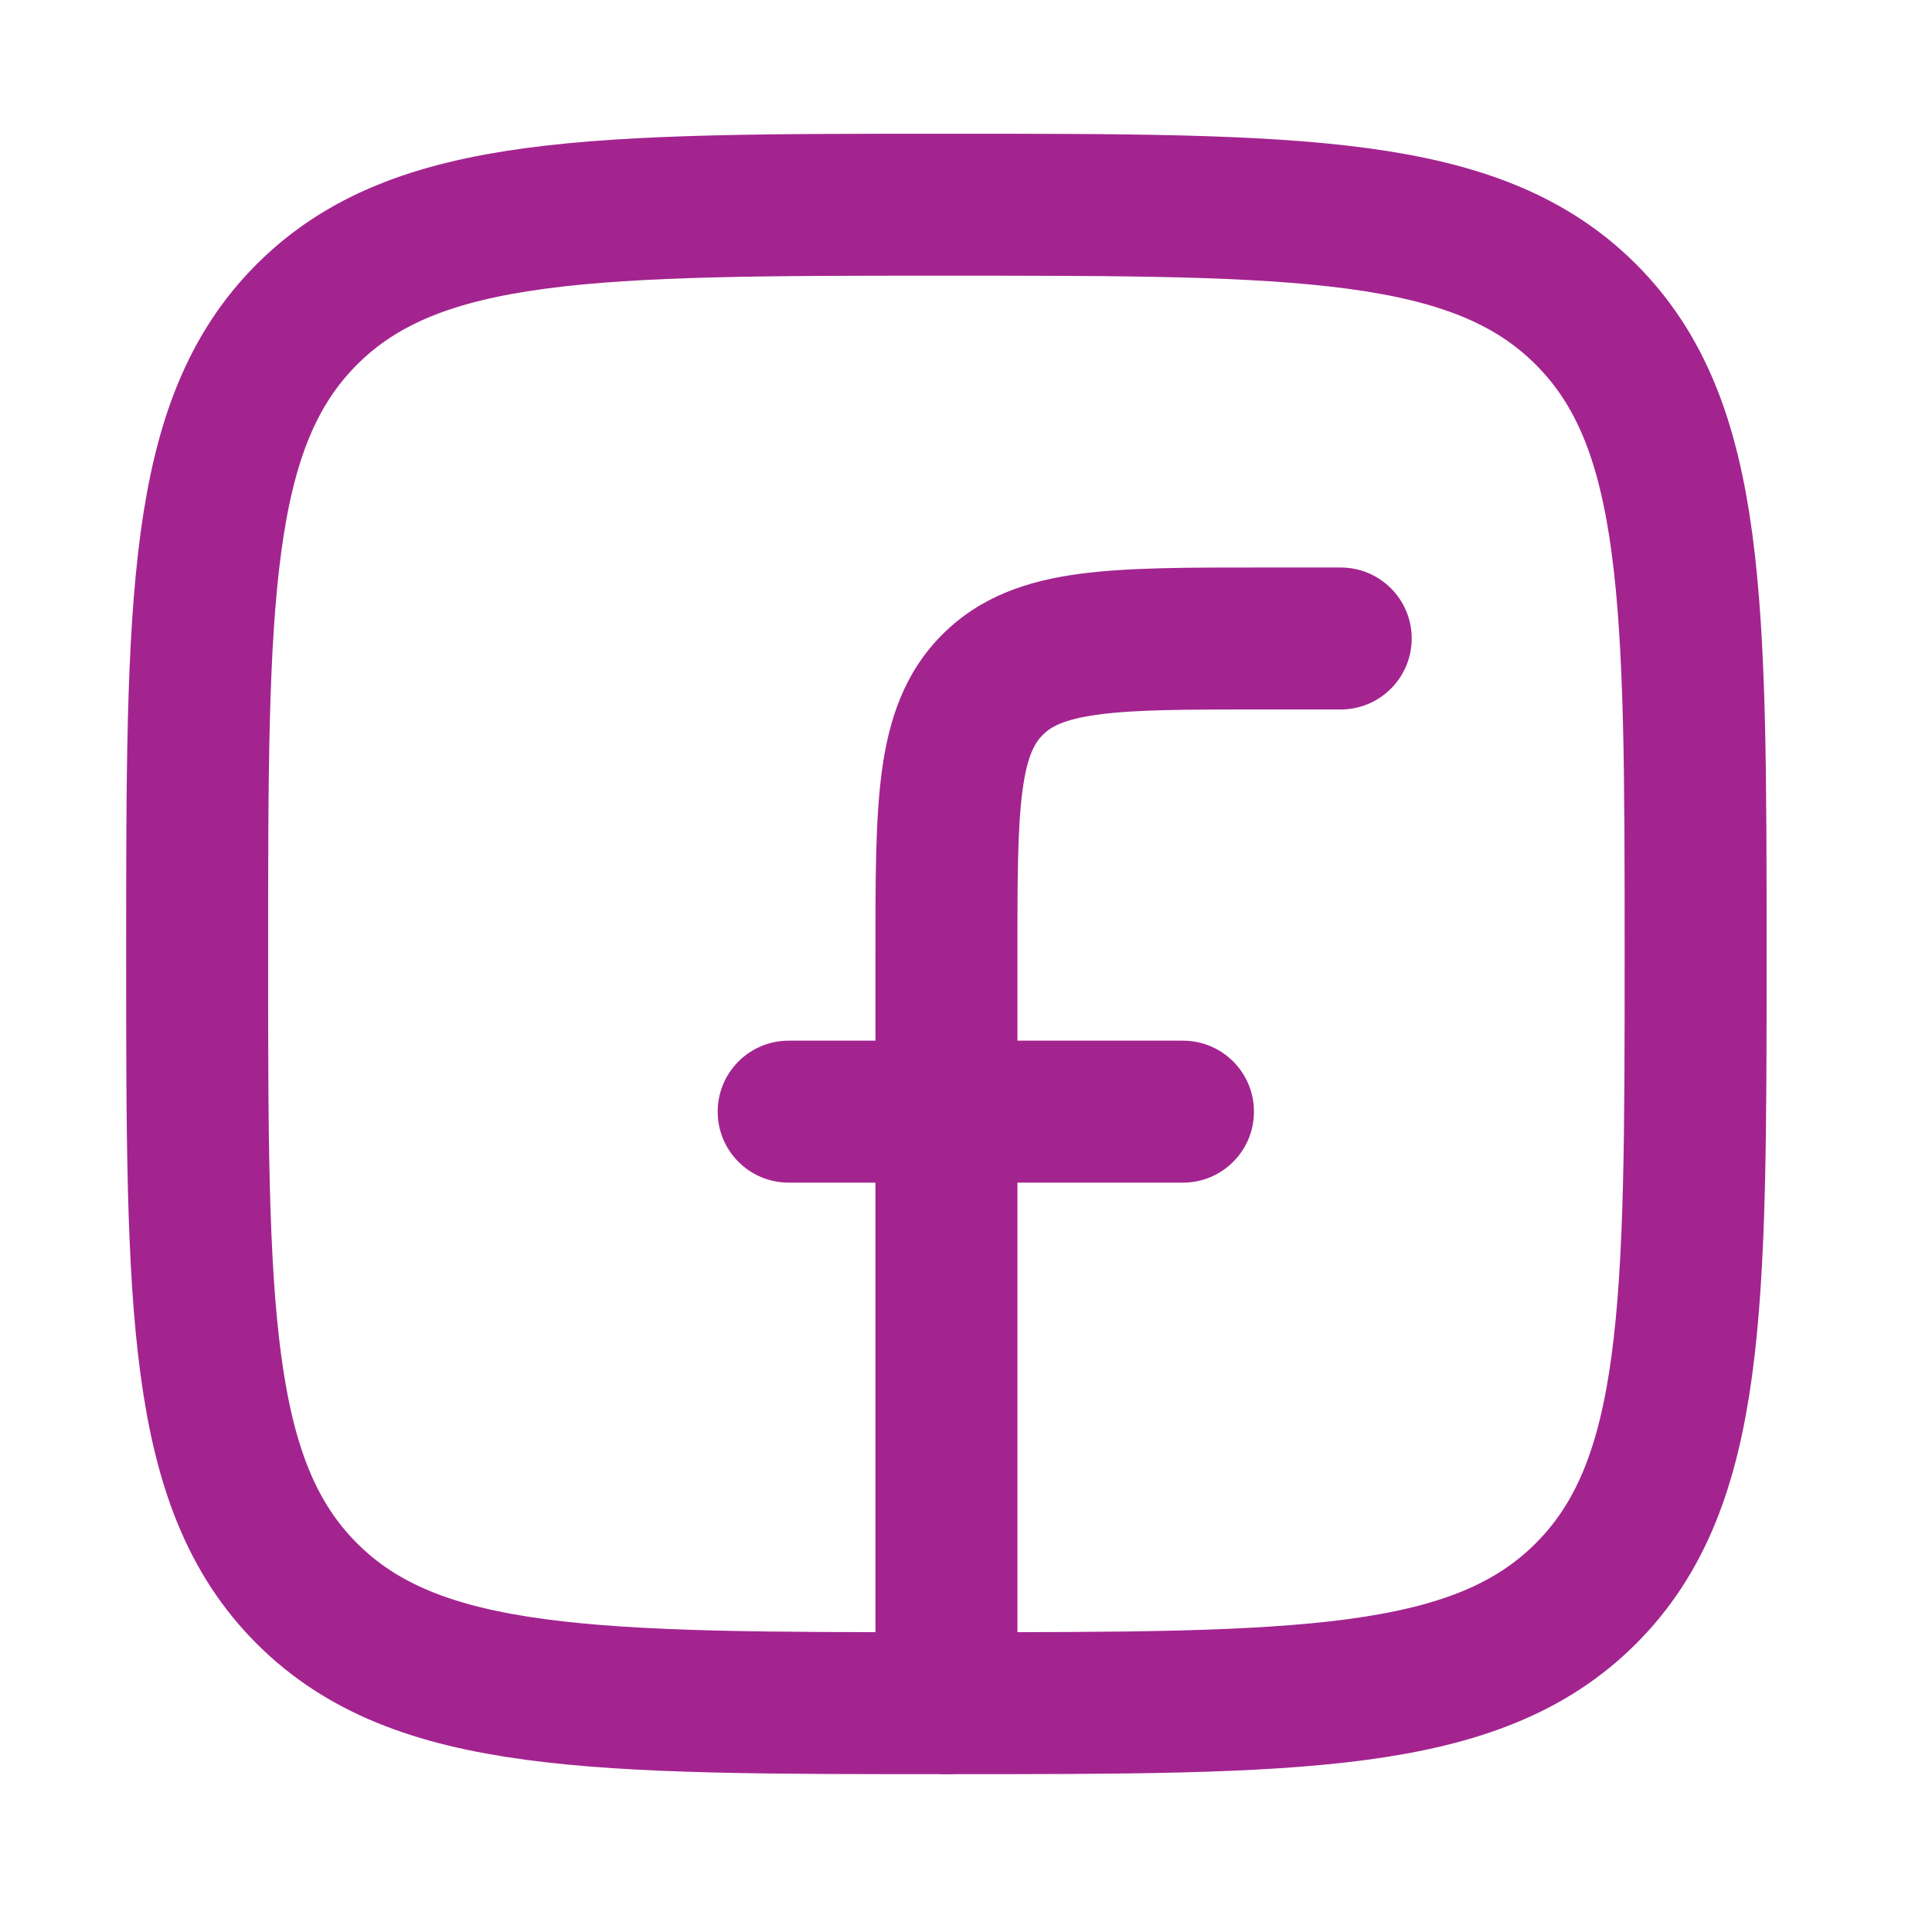 <svg width="23" height="23" viewBox="0 0 23 23" fill="none" xmlns="http://www.w3.org/2000/svg">
<path d="M2.347 11.357C2.347 7.152 2.347 5.049 3.653 3.743C4.96 2.437 7.062 2.437 11.267 2.437C15.471 2.437 17.574 2.437 18.88 3.743C20.186 5.049 20.186 7.152 20.186 11.357C20.186 15.561 20.186 17.663 18.88 18.97C17.574 20.276 15.471 20.276 11.267 20.276C7.062 20.276 4.96 20.276 3.653 18.97C2.347 17.663 2.347 15.561 2.347 11.357Z" stroke="#A3248F" stroke-width="1.69" stroke-linejoin="round"/>
<path d="M15.961 8.446C16.428 8.446 16.806 8.067 16.806 7.601C16.806 7.134 16.428 6.756 15.961 6.756V8.446ZM15.022 7.601V8.446V7.601ZM10.422 20.276C10.422 20.742 10.8 21.121 11.267 21.121C11.733 21.121 12.112 20.742 12.112 20.276H10.422ZM9.389 12.389C8.922 12.389 8.544 12.767 8.544 13.234C8.544 13.701 8.922 14.079 9.389 14.079V12.389ZM14.083 14.079C14.55 14.079 14.928 13.701 14.928 13.234C14.928 12.767 14.55 12.389 14.083 12.389V14.079ZM15.961 7.601V6.756H15.022V7.601V8.446H15.961V7.601ZM11.267 11.356H10.422V20.276H11.267H12.112V11.356H11.267ZM15.022 7.601V6.756C14.161 6.756 13.43 6.754 12.849 6.832C12.244 6.913 11.677 7.095 11.219 7.553L11.817 8.151L12.414 8.748C12.506 8.656 12.657 8.563 13.074 8.507C13.516 8.447 14.113 8.446 15.022 8.446V7.601ZM11.267 11.356H12.112C12.112 10.447 12.114 9.85 12.173 9.408C12.229 8.991 12.322 8.84 12.414 8.748L11.817 8.151L11.219 7.553C10.761 8.011 10.579 8.578 10.498 9.183C10.42 9.764 10.422 10.495 10.422 11.356H11.267ZM9.389 13.234V14.079H14.083V13.234V12.389H9.389V13.234Z" fill="#A3248F"/>
</svg>
